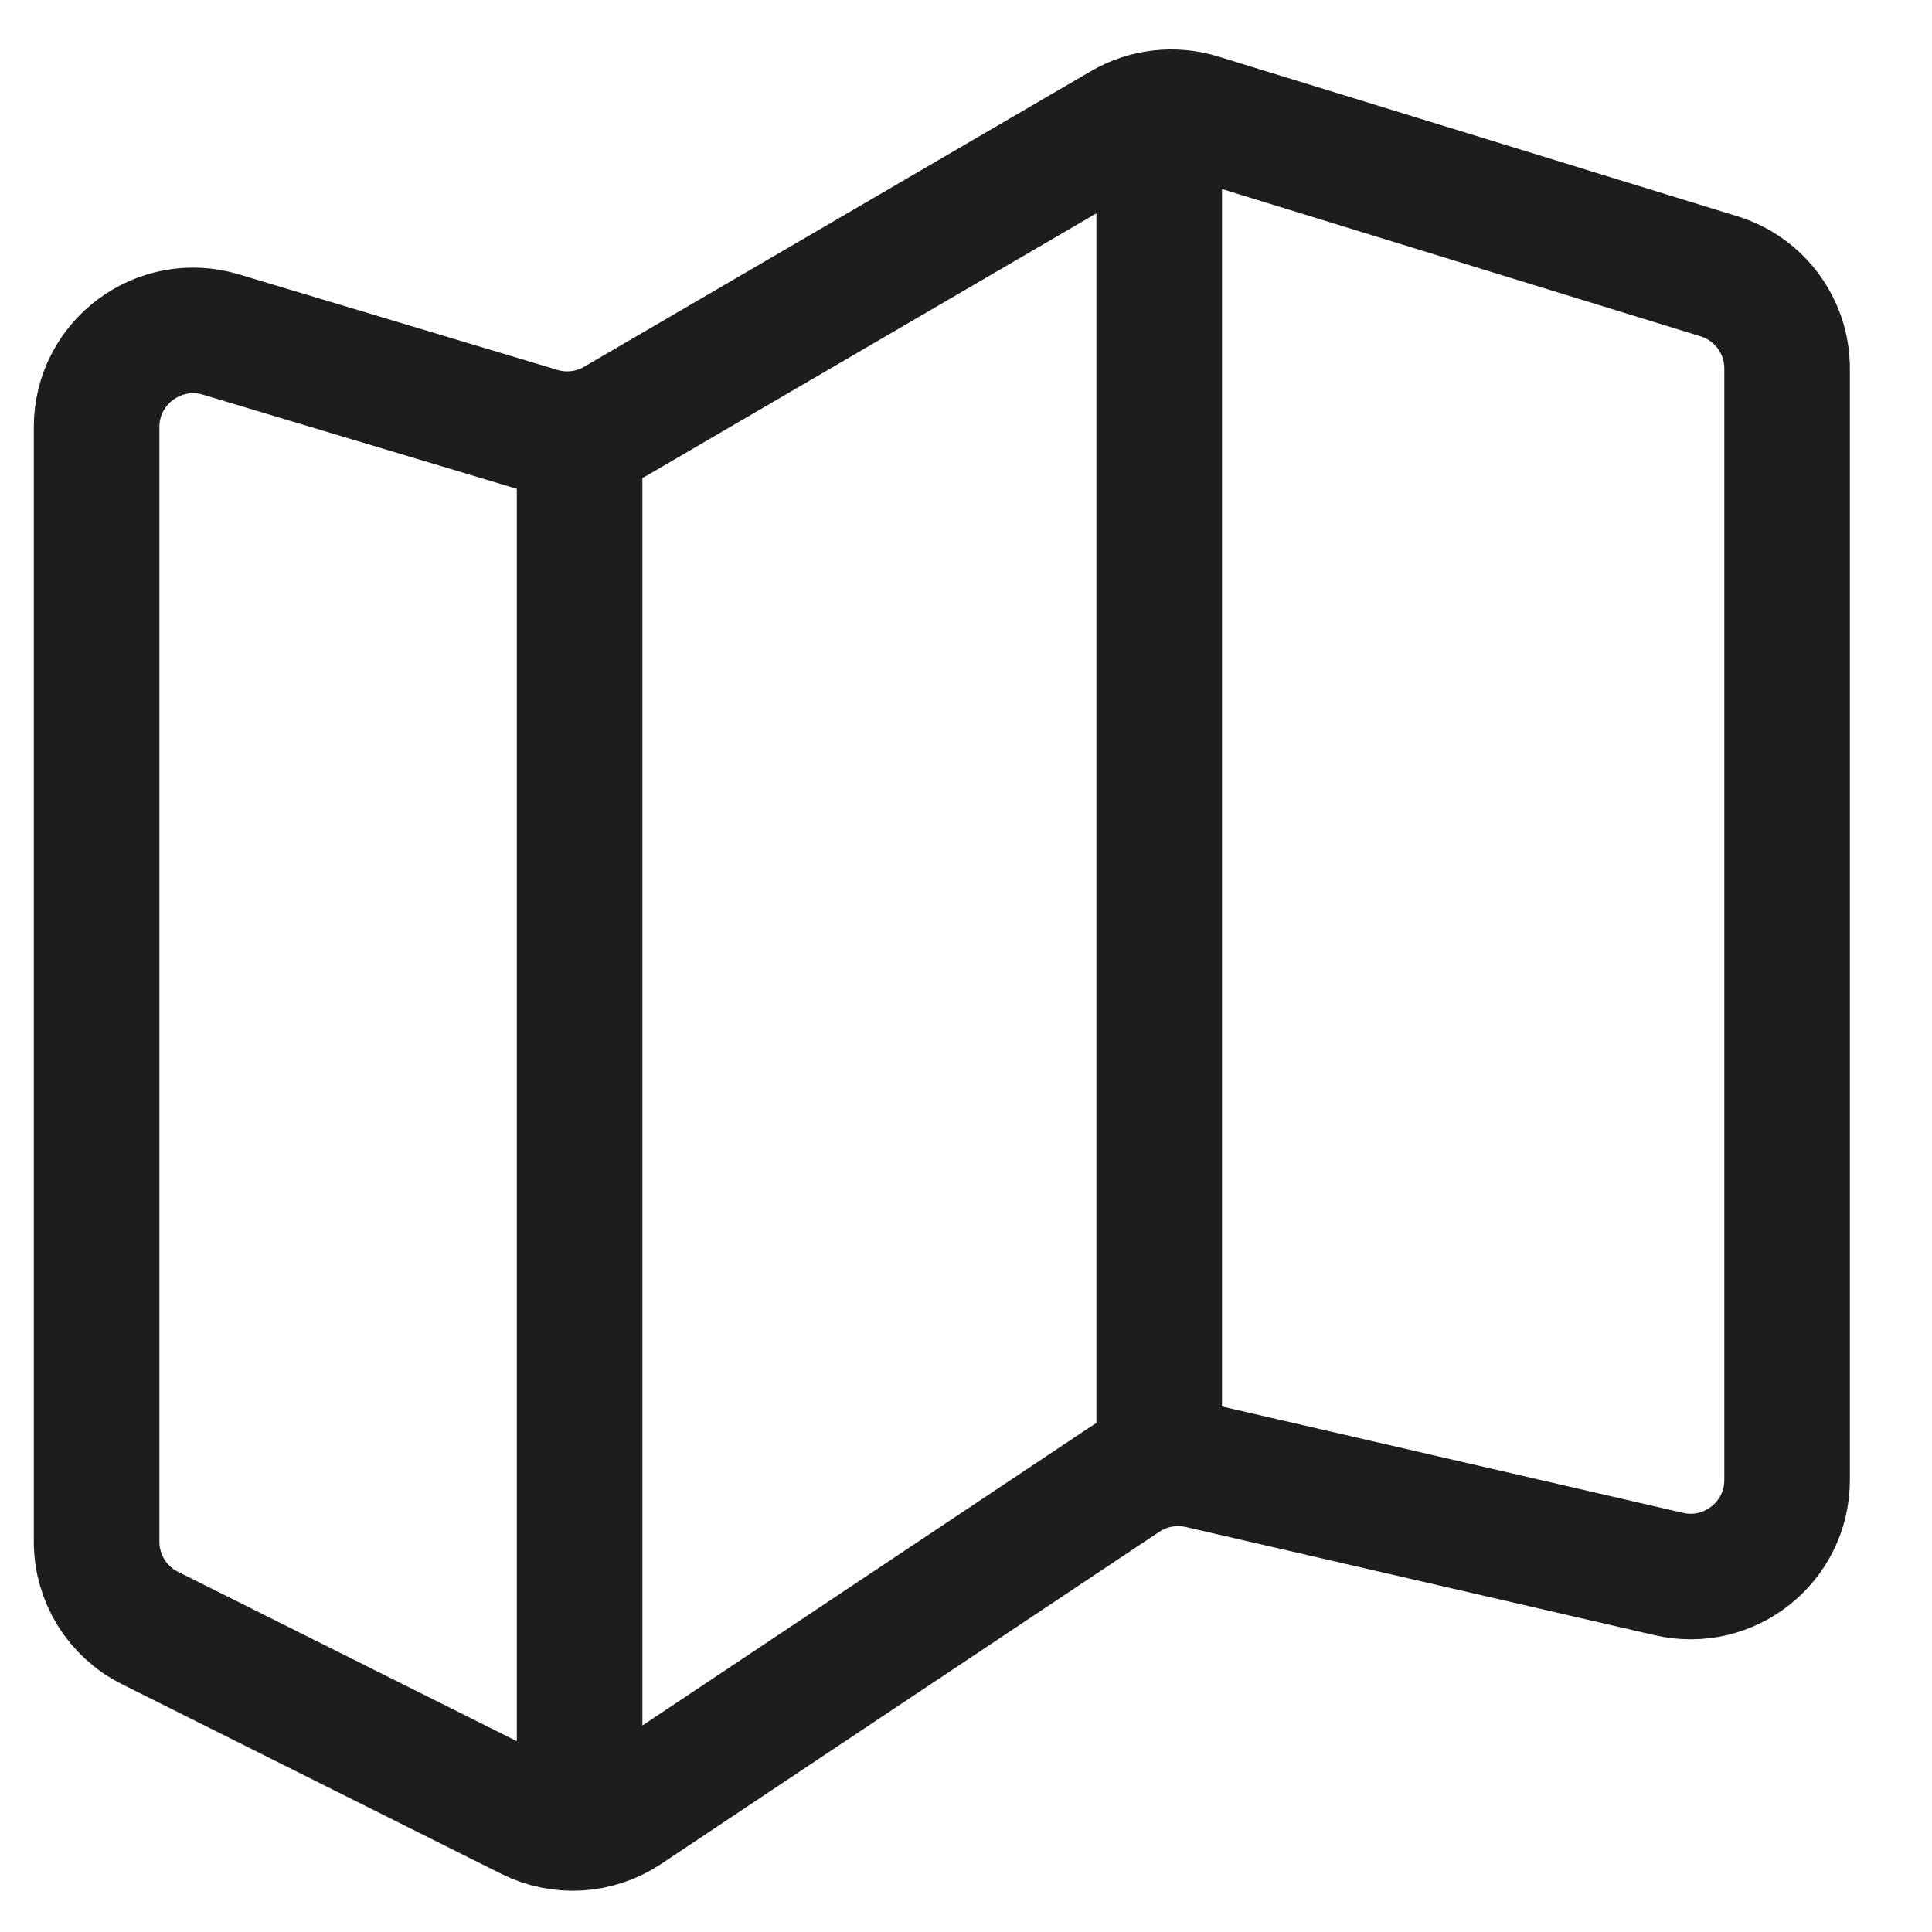 <svg width="20" height="20" viewBox="0 0 20 20" fill="none" xmlns="http://www.w3.org/2000/svg">
<path d="M6 4.577V18.577M12 1.077V15.077M2.287 3.463L5.584 4.452C5.849 4.532 6.136 4.498 6.375 4.358L11.621 1.298C11.863 1.157 12.152 1.124 12.419 1.206L17.794 2.86C18.214 2.989 18.5 3.376 18.5 3.815V15.32C18.5 15.963 17.902 16.439 17.275 16.294L12.421 15.174C12.152 15.112 11.87 15.164 11.641 15.316L6.483 18.755C6.184 18.954 5.802 18.978 5.481 18.817L1.553 16.853C1.214 16.684 1 16.338 1 15.959V4.421C1 3.751 1.646 3.271 2.287 3.463Z" stroke="#1D1D1B" stroke-width="1.3"/>
</svg>
